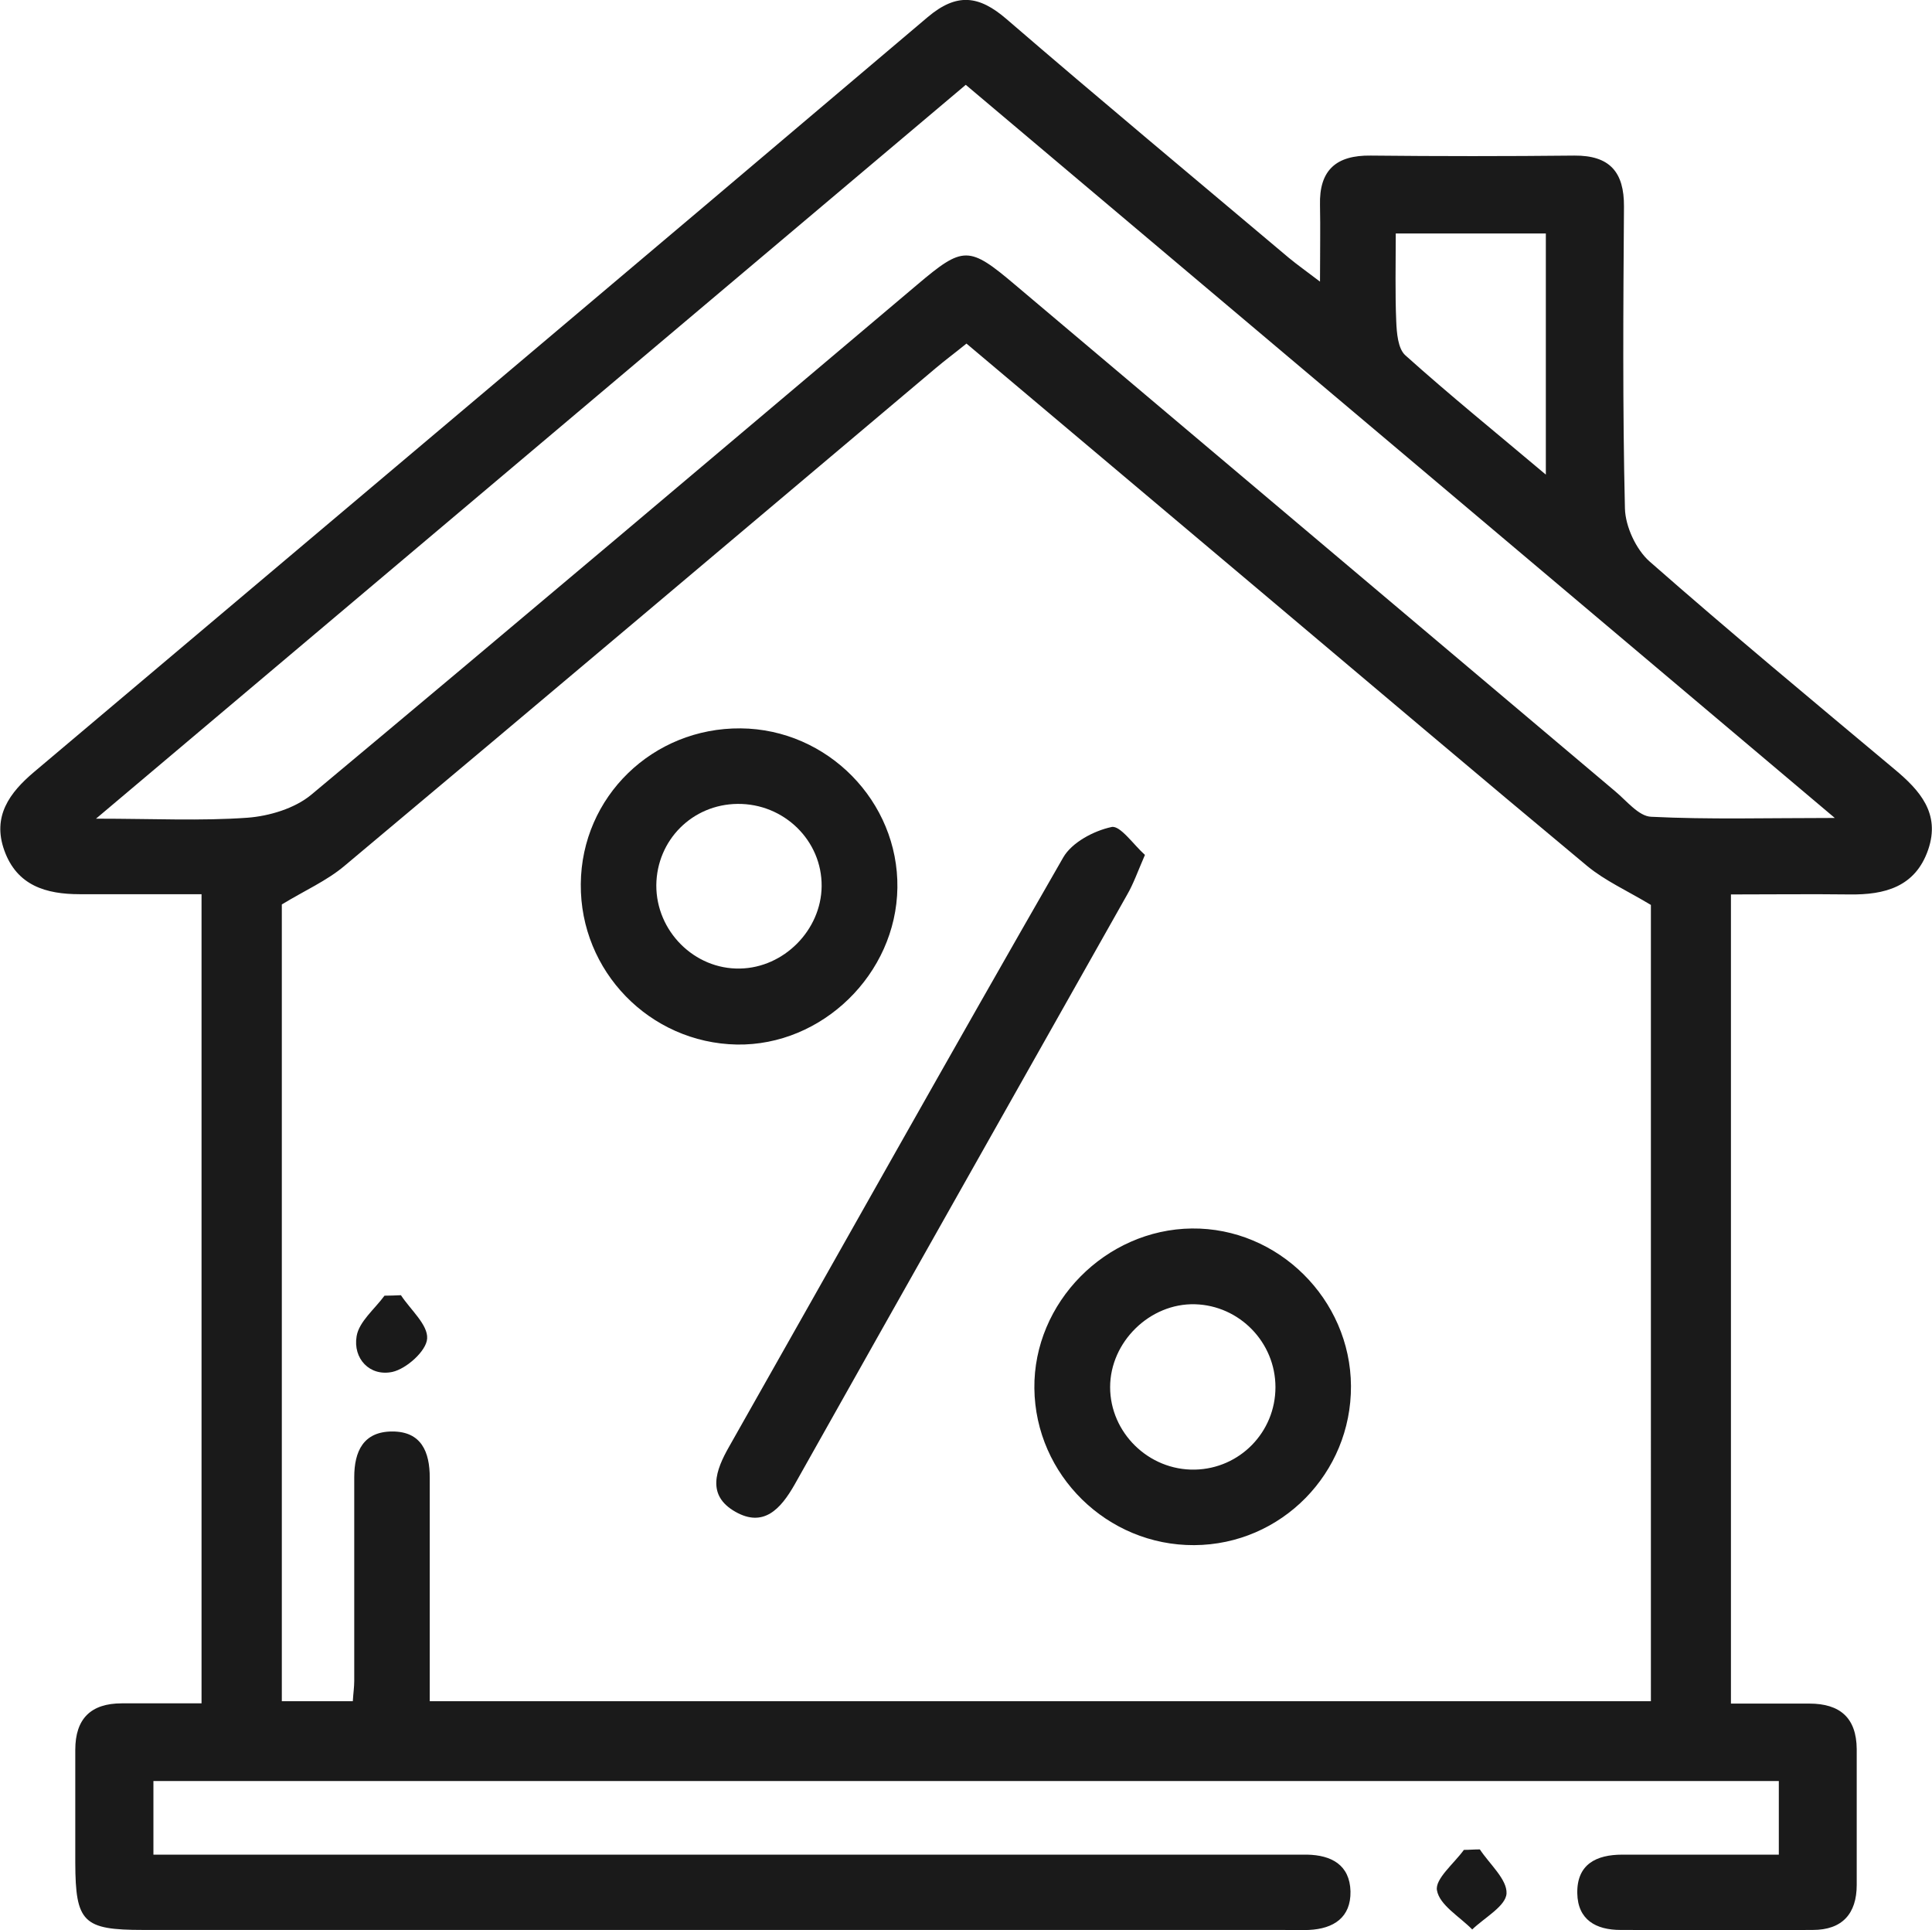 <?xml version="1.0" encoding="UTF-8"?><svg id="Layer_1" xmlns="http://www.w3.org/2000/svg" xmlns:xlink="http://www.w3.org/1999/xlink" viewBox="0 0 81.1 81.01"><defs><style>.cls-1{fill:none;}.cls-2{clip-path:url(#clippath);}.cls-3{fill:#1a1a1a;}</style><clipPath id="clippath"><rect class="cls-1" width="81.1" height="81.01"/></clipPath></defs><g class="cls-2"><path class="cls-3" d="M64.89,19.92V9.8h-6.3c0,1.29-.03,2.49,.02,3.68,.02,.49,.07,1.15,.38,1.43,1.86,1.67,3.8,3.24,5.9,5.01M4.03,34.36c2.43,0,4.4,.1,6.36-.04,.92-.07,1.98-.39,2.67-.96,8.51-7.1,16.97-14.26,25.44-21.41,1.94-1.64,2.17-1.64,4.13,.02,8.39,7.08,16.78,14.16,25.17,21.24,.48,.4,.99,1.05,1.51,1.07,2.42,.12,4.85,.05,7.71,.05-12.39-10.45-24.39-20.58-36.48-30.77C28.45,13.76,16.44,23.89,4.03,34.36m7.8,3.59v33.45h2.98c.02-.34,.06-.59,.06-.85,0-2.85,0-5.7,0-8.55,0-1.08,.38-1.92,1.6-1.92,1.22,0,1.57,.86,1.57,1.94,0,1.21,0,2.43,0,3.64v5.74h51.26V37.98c-1.02-.61-1.93-1.02-2.67-1.63-4.58-3.81-9.13-7.67-13.69-11.51-4.11-3.46-8.22-6.92-12.37-10.42-.48,.39-.9,.7-1.29,1.03-8.27,6.97-16.53,13.95-24.83,20.9-.74,.62-1.65,1.02-2.62,1.61m60.82,33.54c1.19,0,2.24,0,3.3,0,1.29,0,1.98,.6,1.99,1.91,0,1.9,0,3.8,0,5.7,0,1.21-.61,1.89-1.84,1.89-2.69,.02-5.39,.01-8.08,0-1.02,0-1.79-.42-1.81-1.54-.02-1.22,.8-1.62,1.89-1.62,2.16,0,4.31,0,6.57,0v-3.09H6.44v3.09H53.6c.42,0,.85,0,1.27,0,1.02,.02,1.79,.43,1.82,1.54,.02,1.1-.71,1.57-1.74,1.62-.37,.02-.74,0-1.11,0-15.95,0-31.9,0-47.84,0-2.51,0-2.83-.32-2.84-2.81,0-1.58,0-3.17,0-4.75,0-1.3,.65-1.95,1.95-1.95h3.35V37.53c-1.76,0-3.44,0-5.11,0-1.42,0-2.64-.36-3.17-1.84-.51-1.43,.22-2.42,1.25-3.29C13.93,21.85,26.45,11.31,38.94,.72c1.22-1.03,2.15-.92,3.31,.08,3.92,3.38,7.9,6.69,11.85,10.02,.35,.29,.72,.55,1.31,1,0-1.25,.02-2.23,0-3.21-.04-1.48,.69-2.1,2.13-2.08,2.85,.03,5.7,.03,8.55,0,1.48-.01,2.09,.69,2.08,2.14-.03,4.22-.06,8.45,.04,12.67,.02,.76,.47,1.73,1.04,2.23,3.37,2.96,6.83,5.83,10.27,8.71,1.07,.89,1.94,1.86,1.42,3.38-.54,1.57-1.83,1.9-3.3,1.88-1.63-.02-3.26,0-4.98,0v33.96Z"/><path class="cls-3" d="M62.12,77.62c.41,.62,1.15,1.26,1.12,1.85-.03,.53-.92,1.01-1.44,1.51-.53-.54-1.37-1.02-1.48-1.64-.09-.48,.72-1.13,1.13-1.7,.22,0,.44-.02,.67-.02"/><path class="cls-3" d="M48.07,35.86c-.32,.74-.49,1.23-.75,1.68-4.65,8.25-9.32,16.5-13.96,24.76-.59,1.04-1.31,1.82-2.49,1.15-1.22-.69-.83-1.74-.26-2.74,4.67-8.24,9.3-16.51,14.02-24.72,.36-.63,1.28-1.12,2.03-1.28,.36-.08,.92,.74,1.4,1.17"/><path class="cls-3" d="M27.55,37.15c-.01,1.93,1.6,3.54,3.51,3.5,1.84-.03,3.41-1.61,3.43-3.45,.02-1.92-1.58-3.48-3.53-3.46-1.9,.02-3.39,1.52-3.41,3.41m-3.17-.05c.03-3.66,3.02-6.56,6.71-6.53,3.65,.03,6.63,3.07,6.58,6.69-.05,3.62-3.16,6.64-6.74,6.58-3.66-.07-6.58-3.08-6.55-6.73"/><path class="cls-3" d="M53.54,58.22c0-1.88-1.51-3.43-3.38-3.48-1.89-.05-3.56,1.58-3.56,3.48s1.61,3.5,3.56,3.46c1.88-.04,3.38-1.57,3.38-3.46m3.17-.05c.02,3.66-2.92,6.66-6.58,6.68-3.65,.02-6.67-2.94-6.71-6.58-.04-3.6,2.99-6.67,6.61-6.71,3.62-.04,6.66,2.97,6.68,6.61"/><path class="cls-3" d="M16.83,54.36c.4,.61,1.14,1.24,1.1,1.82-.03,.52-.87,1.27-1.46,1.4-.95,.2-1.66-.56-1.5-1.5,.1-.61,.76-1.14,1.17-1.7,.23,0,.46-.01,.69-.02"/></g></svg>
